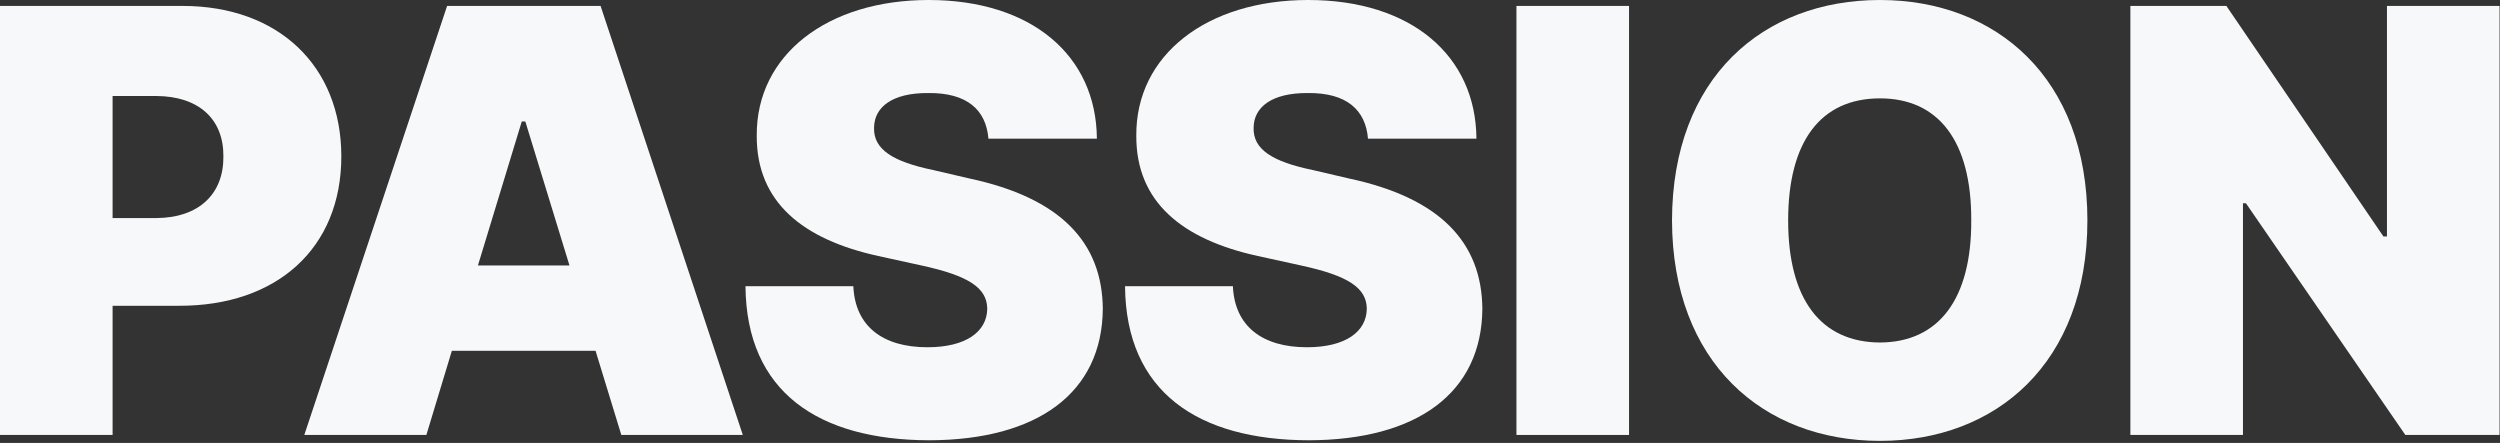 <svg width="824" height="146" viewBox="0 0 824 146" fill="none" xmlns="http://www.w3.org/2000/svg">
<rect x="0" y="0" width="824" height="146" fill="#333333" stroke="none"/>
<path d="M0 143.359H37.109V100.781H58.984C91.211 100.879 112.5 81.836 112.5 51.562C112.5 21.777 91.797 1.953 60.156 1.953H0V143.359ZM37.109 71.875V31.641H51.562C65.527 31.738 73.731 39.258 73.633 51.562C73.731 63.965 65.527 71.777 51.562 71.875H37.109Z" fill="#F7F8F9"/>
<path d="M140.531 143.359L148.93 115.625H196.293L204.789 143.359H244.828L197.953 1.953H147.367L100.297 143.359H140.531ZM157.523 87.5L171.977 40.039H173.148L187.699 87.5H157.523Z" fill="#F7F8F9"/>
<path d="M325.789 45.703H361.531C361.336 18.262 339.949 0 306.062 0C272.859 0 249.227 17.969 249.422 44.727C249.324 66.602 264.559 78.906 289.461 84.375L303.719 87.5C319.441 90.918 325.301 94.922 325.398 101.758C325.301 109.277 318.465 114.453 305.672 114.453C290.926 114.453 281.844 107.52 281.258 94.336H245.711C246.004 129.199 269.734 145.02 306.258 145.117C342 145.02 363.289 129.492 363.484 101.758C363.289 79.981 349.715 65.234 319.344 58.789L307.625 56.055C294.441 53.32 287.801 49.316 288.094 41.992C288.191 35.449 293.855 30.566 306.062 30.664C318.758 30.566 325.008 36.23 325.789 45.703Z" fill="#F7F8F9"/>
<path d="M450.891 45.703H486.633C486.438 18.262 465.051 0 431.164 0C397.961 0 374.328 17.969 374.523 44.727C374.426 66.602 389.66 78.906 414.562 84.375L428.82 87.5C444.543 90.918 450.402 94.922 450.5 101.758C450.402 109.277 443.566 114.453 430.773 114.453C416.027 114.453 406.945 107.52 406.359 94.336H370.812C371.105 129.199 394.836 145.02 431.359 145.117C467.102 145.02 488.391 129.492 488.586 101.758C488.391 79.981 474.816 65.234 444.445 58.789L432.727 56.055C419.543 53.32 412.902 49.316 413.195 41.992C413.293 35.449 418.957 30.566 431.164 30.664C443.859 30.566 450.109 36.23 450.891 45.703Z" fill="#F7F8F9"/>
<path d="M536.93 1.953H499.82V143.359H536.93V1.953Z" fill="#F7F8F9"/>
<path d="M688.008 72.656C688.008 25.586 657.832 0 619.648 0C581.074 0 551.191 25.586 551.094 72.656C551.191 119.434 581.074 145.312 619.648 145.312C657.832 145.312 688.008 119.727 688.008 72.656ZM589.375 72.656C589.375 46.582 600.117 32.422 619.648 32.422C638.984 32.422 649.824 46.582 649.727 72.656C649.824 98.633 638.984 112.793 619.648 112.891C600.117 112.793 589.375 98.633 589.375 72.656Z" fill="#F7F8F9"/>
<path d="M823.852 1.953H786.742V77.93H785.57L733.812 1.953H702.172V143.359H739.281V66.992H740.258L792.797 143.359H823.852V1.953Z" fill="#F7F8F9"/>
</svg>
